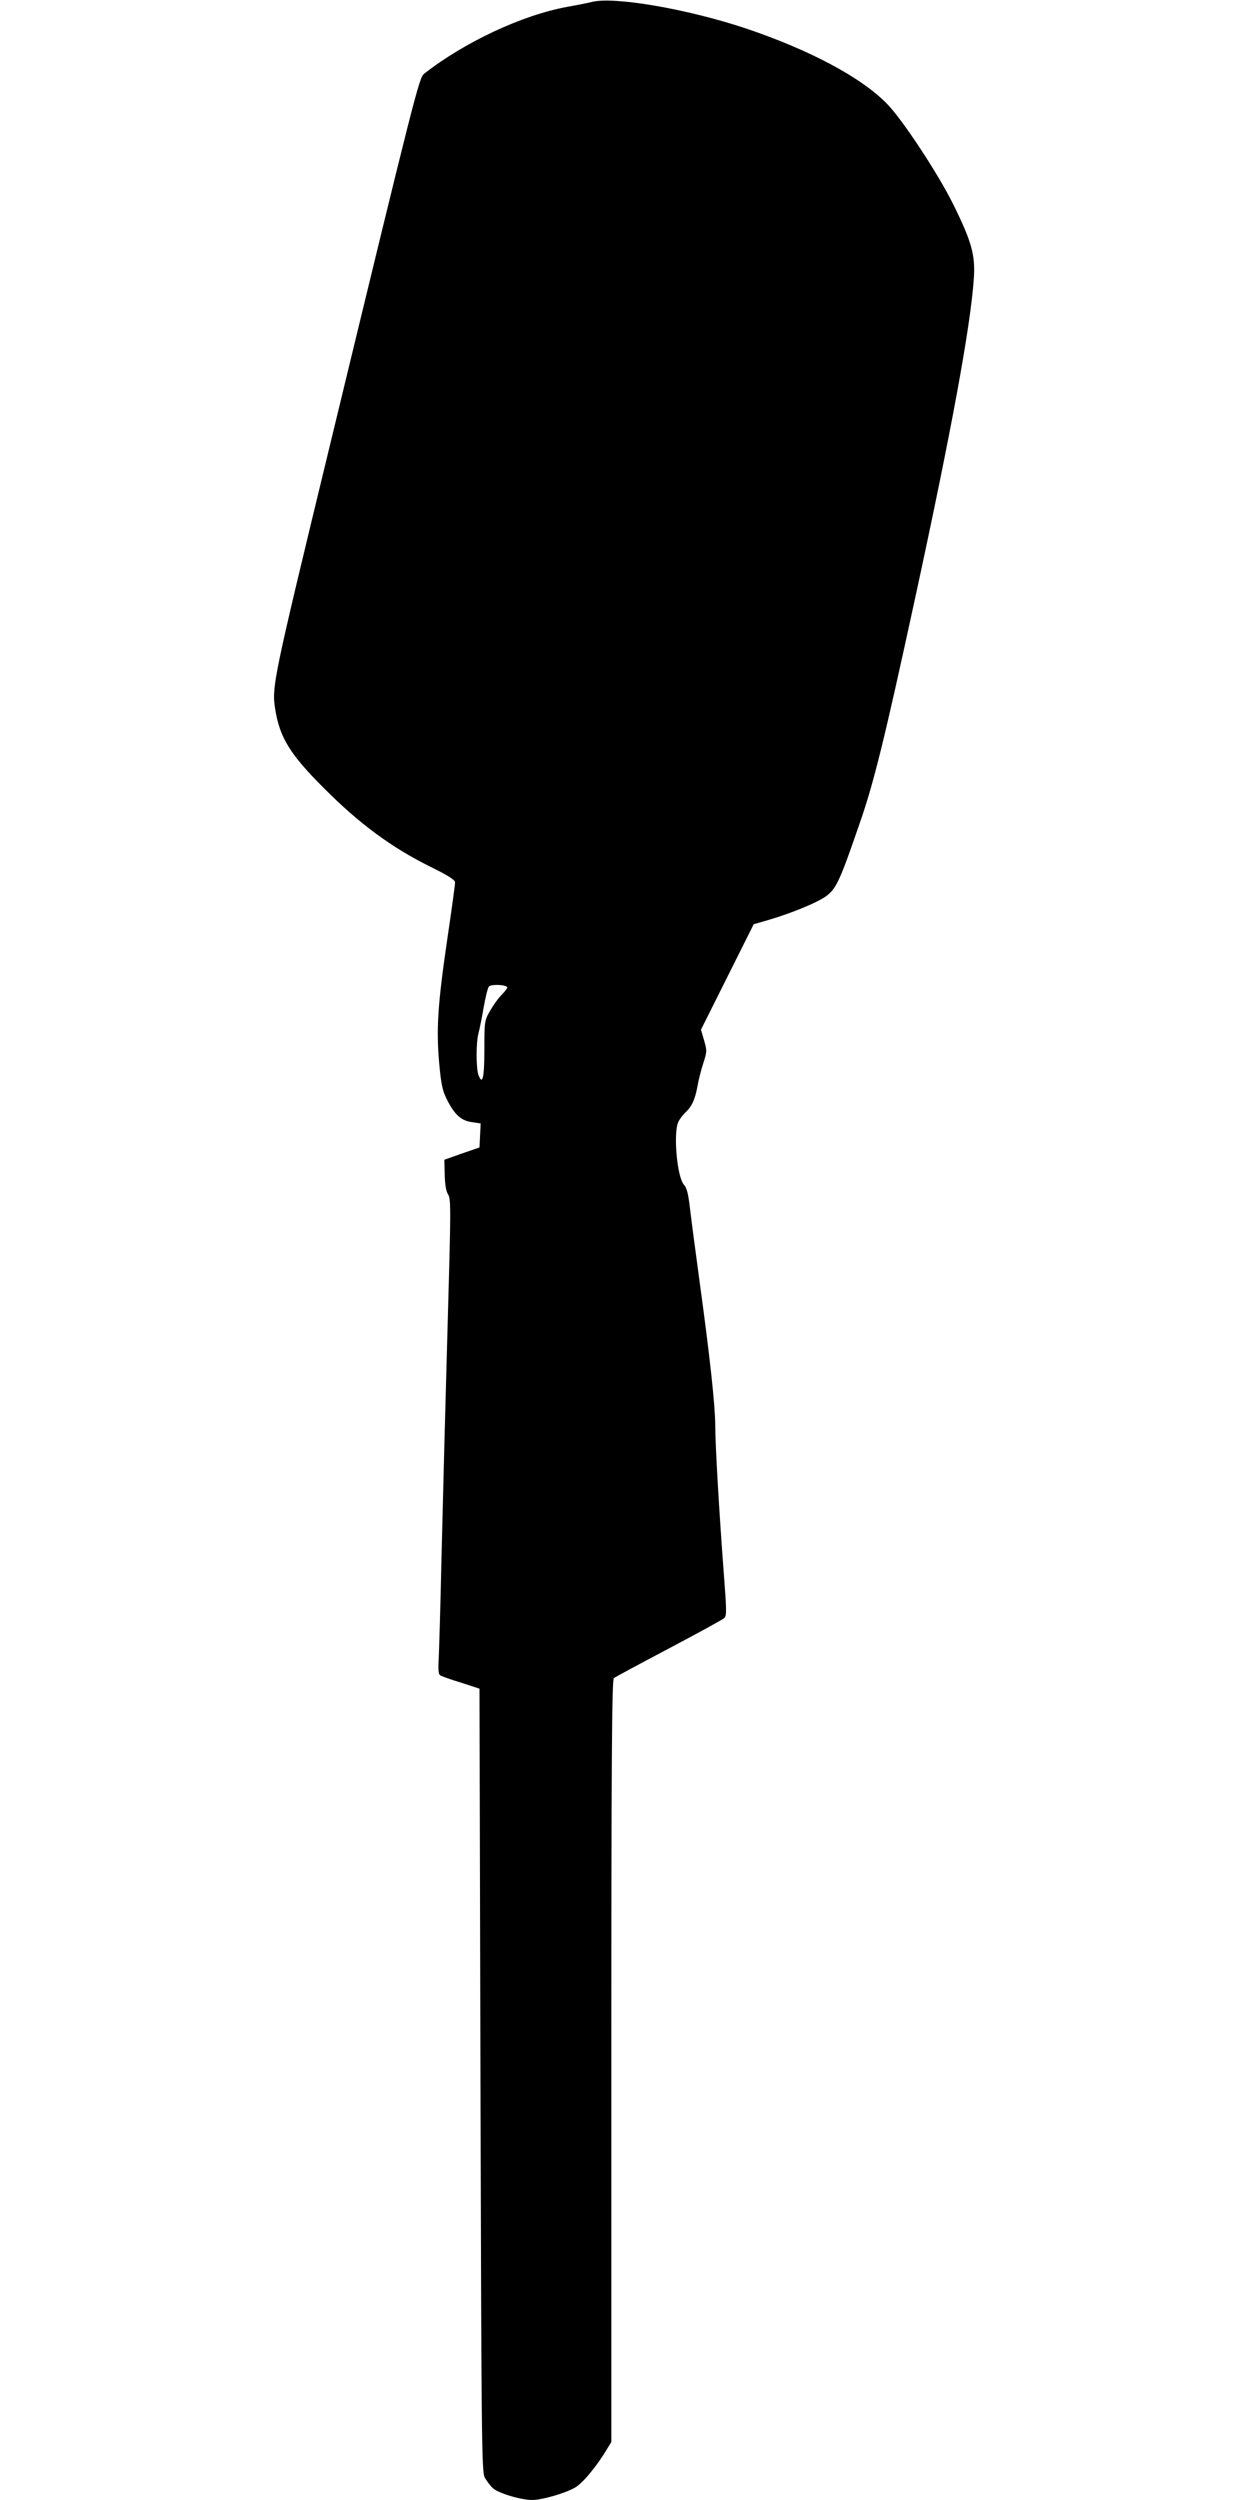 <?xml version="1.0" standalone="no"?>
<!DOCTYPE svg PUBLIC "-//W3C//DTD SVG 20010904//EN"
 "http://www.w3.org/TR/2001/REC-SVG-20010904/DTD/svg10.dtd">
<svg version="1.0" xmlns="http://www.w3.org/2000/svg"
 width="640pt" height="1280pt" viewBox="0 0 640 1280"
 preserveAspectRatio="xMidYMid meet">
<g transform="translate(0,1280) scale(0.1,-0.1)"
fill="#000000" stroke="none">
<path d="M3030 12790 c-19 -5 -75 -16 -125 -25 -232 -42 -529 -182 -734 -343
-25 -20 -46 -100 -477 -1882 -298 -1231 -303 -1255 -285 -1371 23 -145 76
-231 248 -403 184 -185 348 -305 545 -403 93 -46 128 -68 128 -81 0 -10 -18
-144 -41 -298 -48 -328 -56 -456 -40 -631 9 -102 17 -139 38 -180 39 -79 73
-110 127 -118 l47 -7 -3 -62 -3 -61 -90 -31 -90 -32 2 -77 c1 -49 7 -85 17
-100 13 -20 14 -66 6 -372 -23 -823 -30 -1102 -40 -1508 -5 -236 -12 -463 -14
-502 -3 -48 -1 -75 7 -80 6 -5 54 -22 107 -38 l95 -31 5 -2004 c5 -1841 6
-2007 22 -2035 9 -16 27 -41 41 -54 28 -26 141 -60 200 -61 52 0 170 34 222
64 40 24 110 108 163 197 l22 36 0 1950 c0 1548 3 1953 13 1961 6 5 134 74
282 152 149 79 276 148 284 156 12 11 11 44 -3 226 -24 318 -44 661 -44 763
-1 103 -26 339 -81 740 -21 154 -43 322 -49 374 -8 68 -16 100 -30 115 -36 39
-56 270 -28 324 8 15 24 36 36 47 32 29 49 67 61 133 5 31 19 85 30 119 19 58
19 64 4 116 l-16 55 135 270 135 270 73 21 c123 36 258 92 301 125 49 38 68
78 168 369 74 212 128 433 285 1157 185 854 283 1386 300 1634 8 118 -10 186
-102 373 -77 158 -264 442 -343 522 -133 136 -397 276 -724 386 -297 99 -673
164 -787 135z m-433 -5044 c3 -3 -9 -19 -26 -37 -18 -17 -45 -55 -61 -83 -29
-50 -30 -54 -30 -198 0 -145 -9 -187 -30 -133 -13 34 -13 170 0 215 5 19 17
77 26 130 9 52 21 101 27 109 11 12 81 11 94 -3z"/>
</g>
</svg>
